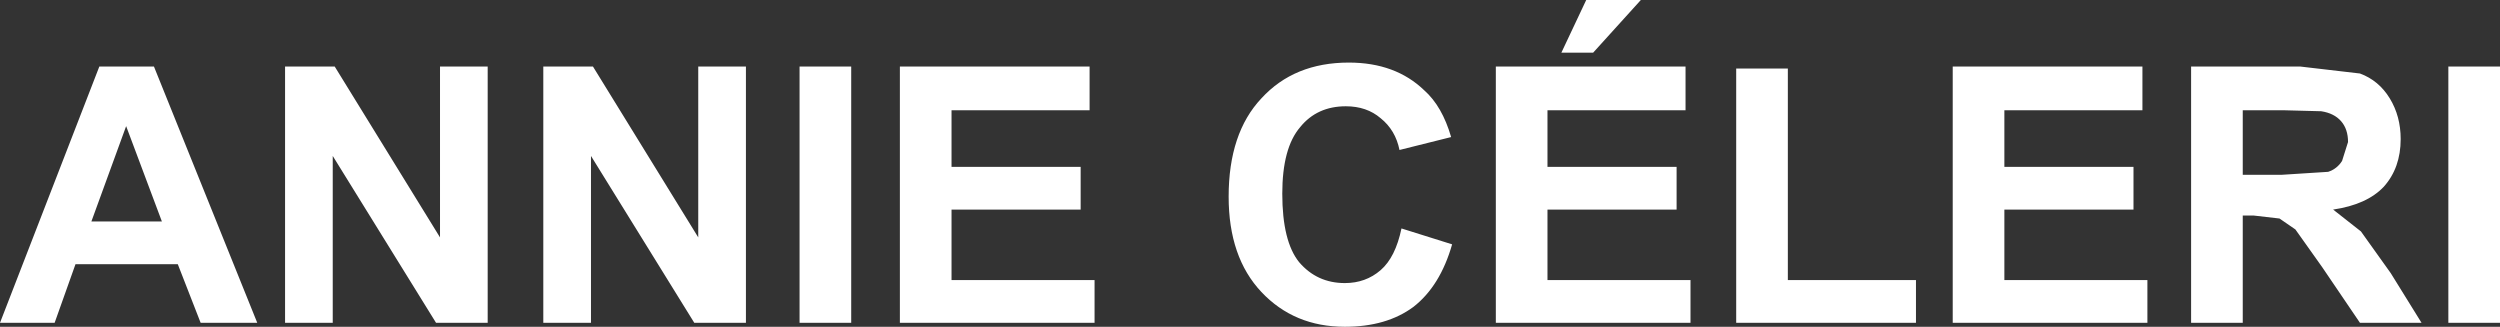 <?xml version="1.0" encoding="UTF-8" standalone="no"?>
<svg xmlns:xlink="http://www.w3.org/1999/xlink" height="16.45px" width="125.85px" xmlns="http://www.w3.org/2000/svg">
  <rect width="100%" height="100%" fill="#333333" stroke="none"/>
  <g transform="matrix(1.0, 0.0, 0.0, 1.0, 85.95, 9.25)">
    <path d="M14.95 -0.85 L21.45 -0.85 21.45 1.3 14.95 1.3 14.95 4.85 22.15 4.85 22.15 7.0 12.35 7.0 12.35 -5.9 21.9 -5.9 21.9 -3.7 14.95 -3.7 14.95 -0.85 M4.05 -5.8 L4.05 4.85 10.5 4.85 10.5 7.0 1.45 7.0 1.45 -5.8 4.05 -5.8 M26.95 -3.7 L26.95 -0.45 28.9 -0.45 31.25 -0.6 Q31.7 -0.75 31.95 -1.15 L32.25 -2.1 Q32.25 -2.75 31.9 -3.15 31.55 -3.55 30.9 -3.65 L29.0 -3.7 26.95 -3.7 M29.85 -5.9 L32.85 -5.55 Q33.8 -5.2 34.35 -4.3 34.9 -3.4 34.9 -2.25 34.9 -0.8 34.05 0.15 33.2 1.05 31.5 1.3 L32.9 2.4 34.4 4.5 35.95 7.0 32.85 7.0 30.95 4.2 29.6 2.3 28.8 1.75 27.5 1.6 26.95 1.6 26.95 7.0 24.35 7.0 24.35 -5.9 29.85 -5.9 M39.9 -5.9 L39.9 7.0 37.3 7.0 37.3 -5.9 39.9 -5.9 M-78.2 -5.9 L-73.0 7.0 -75.85 7.0 -77.0 4.05 -82.15 4.05 -83.2 7.0 -85.95 7.0 -80.95 -5.9 -78.2 -5.9 M-61.4 -5.9 L-61.4 7.0 -64.0 7.0 -69.2 -1.4 -69.2 7.0 -71.6 7.0 -71.6 -5.9 -69.1 -5.9 -63.8 2.7 -63.8 -5.9 -61.4 -5.9 M-48.4 -5.9 L-48.4 7.0 -51.0 7.0 -56.2 -1.4 -56.2 7.0 -58.6 7.0 -58.6 -5.9 -56.1 -5.9 -50.8 2.7 -50.8 -5.9 -48.4 -5.9 M-43.1 -5.9 L-43.1 7.0 -45.7 7.0 -45.7 -5.9 -43.1 -5.9 M-38.05 -3.7 L-38.05 -0.85 -31.55 -0.85 -31.55 1.3 -38.05 1.3 -38.05 4.85 -30.85 4.85 -30.85 7.0 -40.65 7.0 -40.65 -5.9 -31.1 -5.9 -31.1 -3.7 -38.05 -3.7 M-18.2 -3.9 Q-19.65 -3.9 -20.5 -2.85 -21.4 -1.8 -21.4 0.5 -21.4 2.9 -20.55 3.95 -19.65 5.0 -18.25 5.0 -17.2 5.0 -16.45 4.35 -15.7 3.7 -15.4 2.25 L-12.85 3.05 Q-13.45 5.15 -14.8 6.2 -16.15 7.2 -18.25 7.2 -20.8 7.2 -22.45 5.45 -24.1 3.7 -24.1 0.65 -24.1 -2.55 -22.45 -4.3 -20.8 -6.1 -18.05 -6.1 -15.7 -6.1 -14.25 -4.7 -13.35 -3.9 -12.9 -2.35 L-15.5 -1.7 Q-15.7 -2.7 -16.45 -3.3 -17.15 -3.9 -18.2 -3.9 M-3.35 -9.25 L-5.75 -6.6 -7.35 -6.6 -6.1 -9.25 -3.35 -9.25 M-8.05 -0.85 L-1.55 -0.85 -1.55 1.3 -8.05 1.3 -8.05 4.85 -0.85 4.85 -0.85 7.0 -10.65 7.0 -10.65 -5.9 -1.1 -5.9 -1.1 -3.7 -8.05 -3.7 -8.05 -0.85 M-77.8 1.9 L-79.6 -2.9 -81.35 1.9 -77.8 1.9" fill="#ffffff" fill-rule="evenodd" stroke="none"/>
  </g>
</svg>
